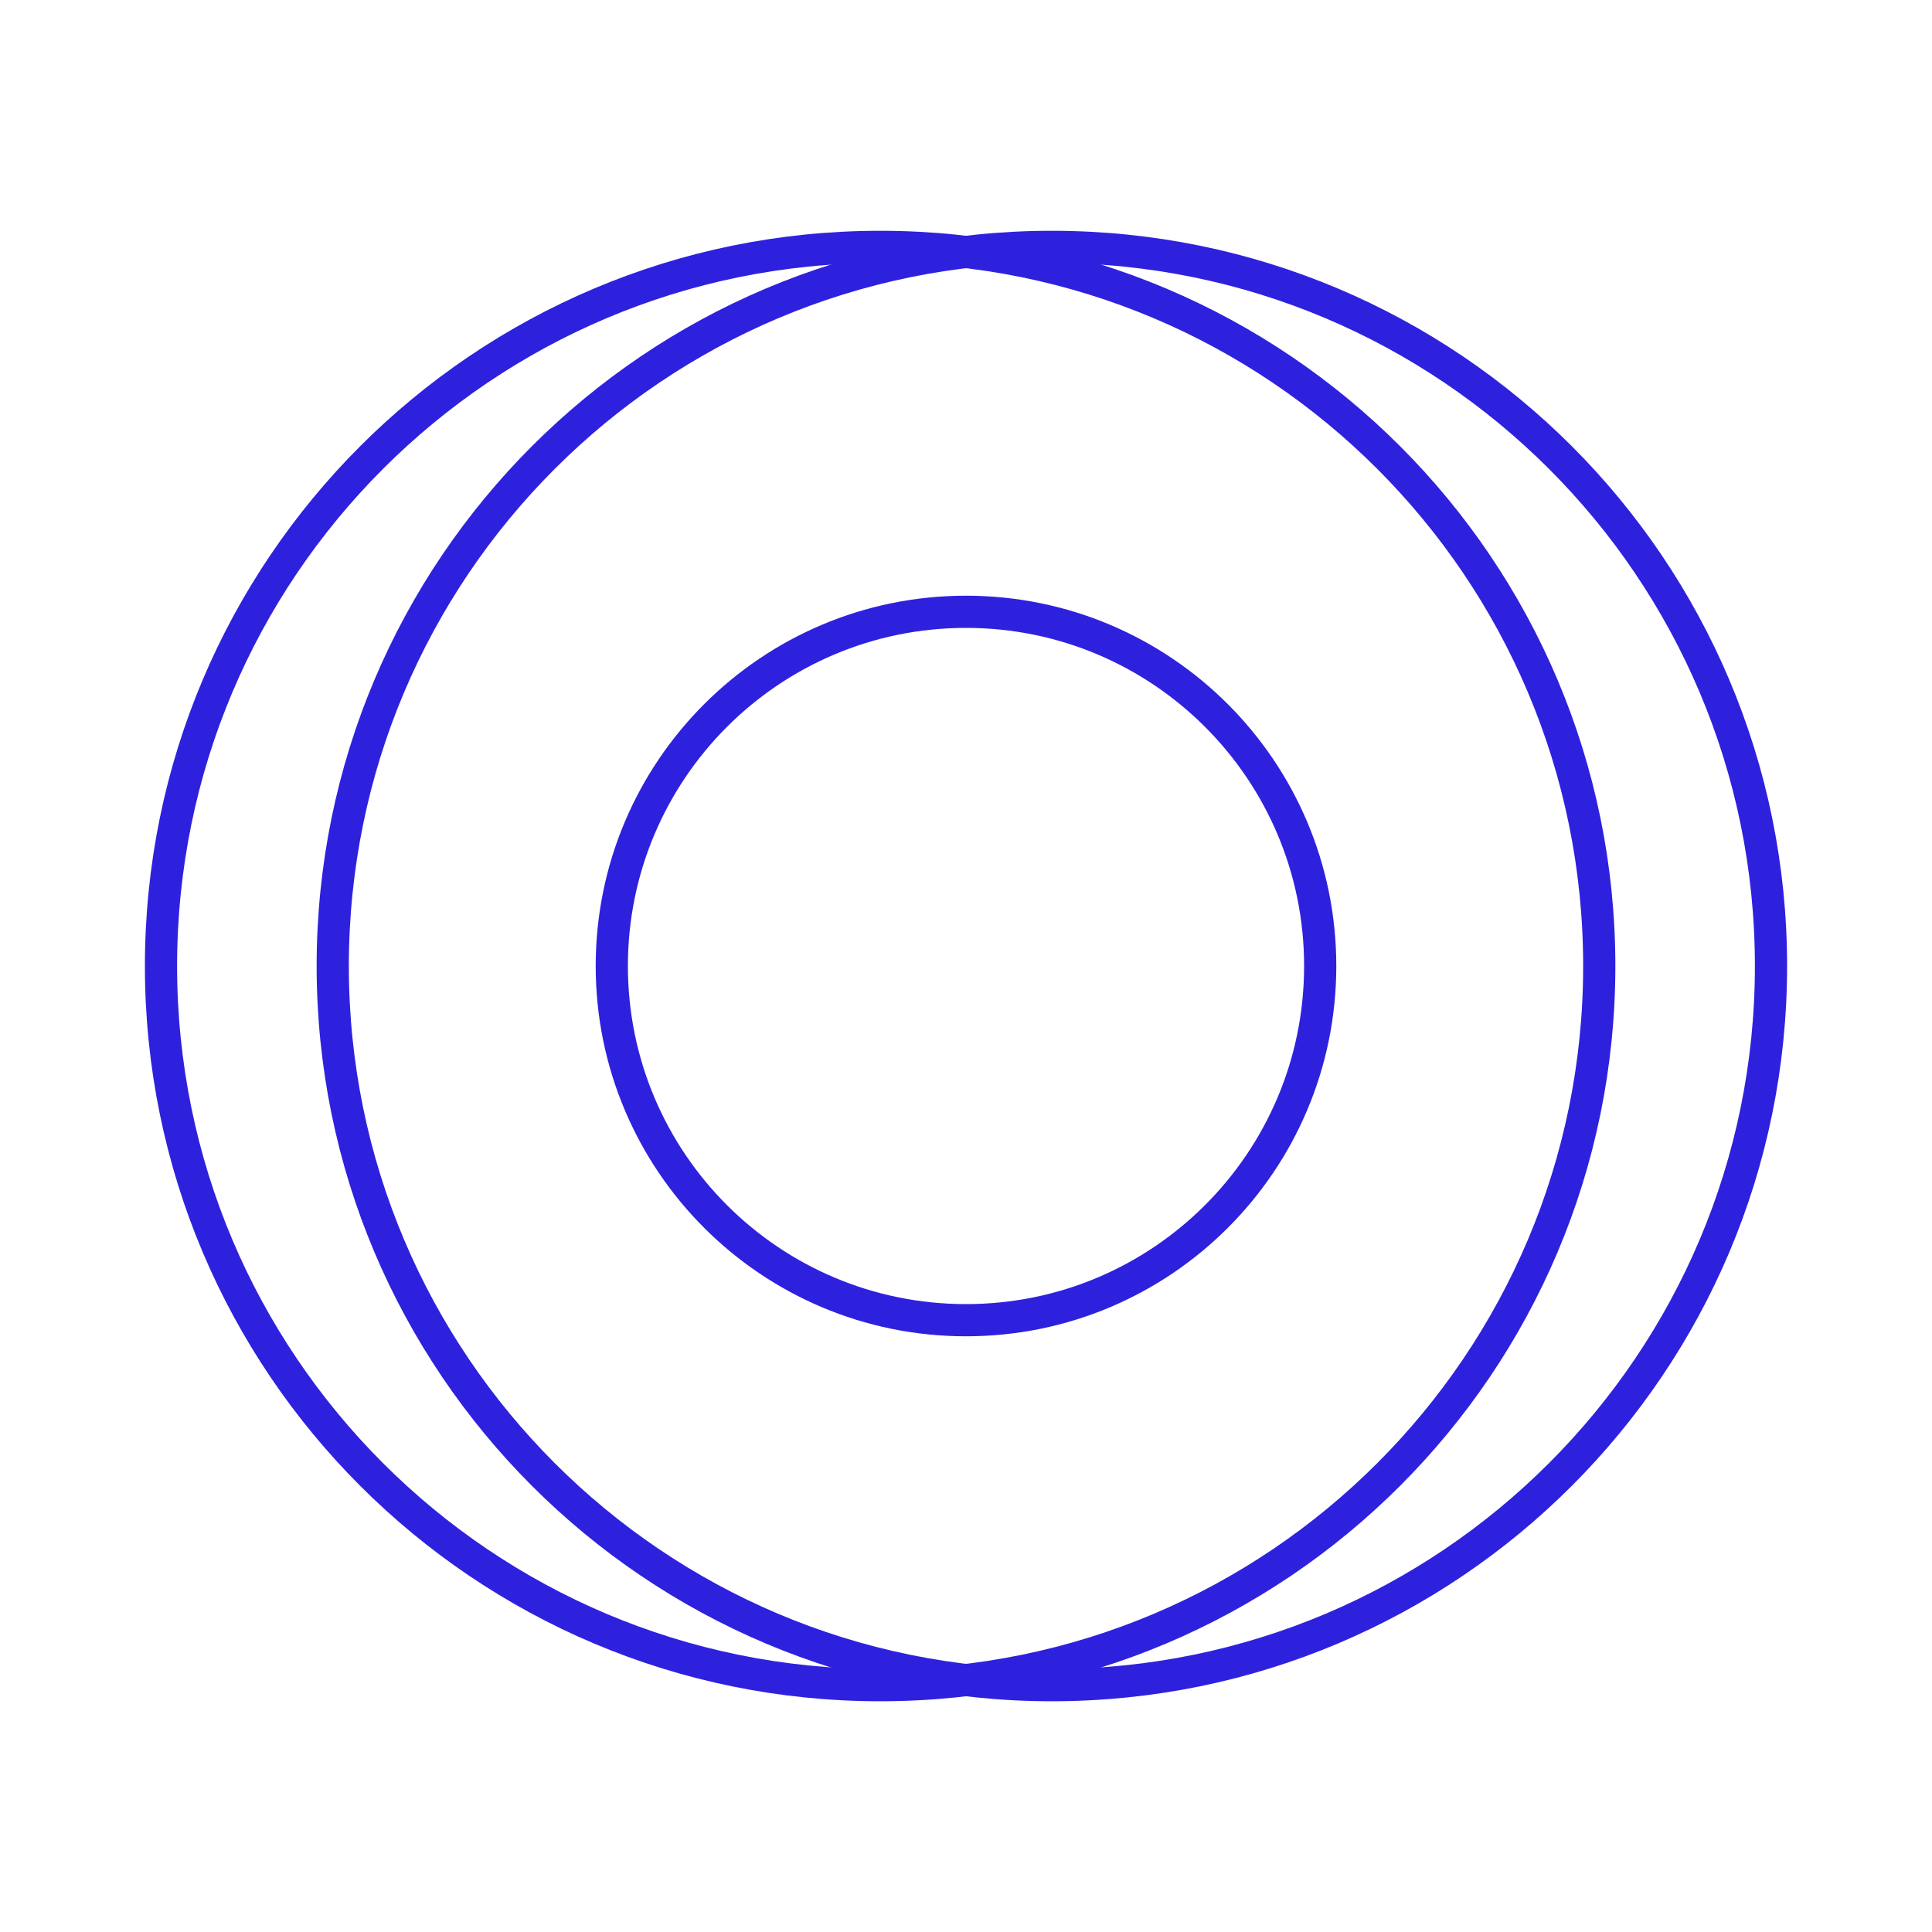 <svg xmlns="http://www.w3.org/2000/svg" fill="none" viewBox="0 0 84 84" height="84" width="84"><path stroke-width="1.4" stroke="#2E21DE" d="M69.533 42.001C69.533 24.733 55.535 10.734 38.267 10.734C20.998 10.734 7 24.733 7 42.001C7 59.269 20.998 73.268 38.267 73.268C55.535 73.268 69.533 59.269 69.533 42.001Z"/><path stroke-width="1.4" stroke="#2E21DE" d="M57.4 42C57.4 33.495 50.505 26.6 42 26.6C33.494 26.6 26.6 33.495 26.6 42C26.6 50.506 33.494 57.4 42 57.4C50.505 57.4 57.4 50.506 57.4 42Z"/><path stroke-width="1.4" stroke="#2E21DE" d="M77 42.001C77 24.733 63.002 10.734 45.733 10.734C28.465 10.734 14.467 24.733 14.467 42.001C14.467 59.269 28.465 73.268 45.733 73.268C63.002 73.268 77 59.269 77 42.001Z"/></svg>